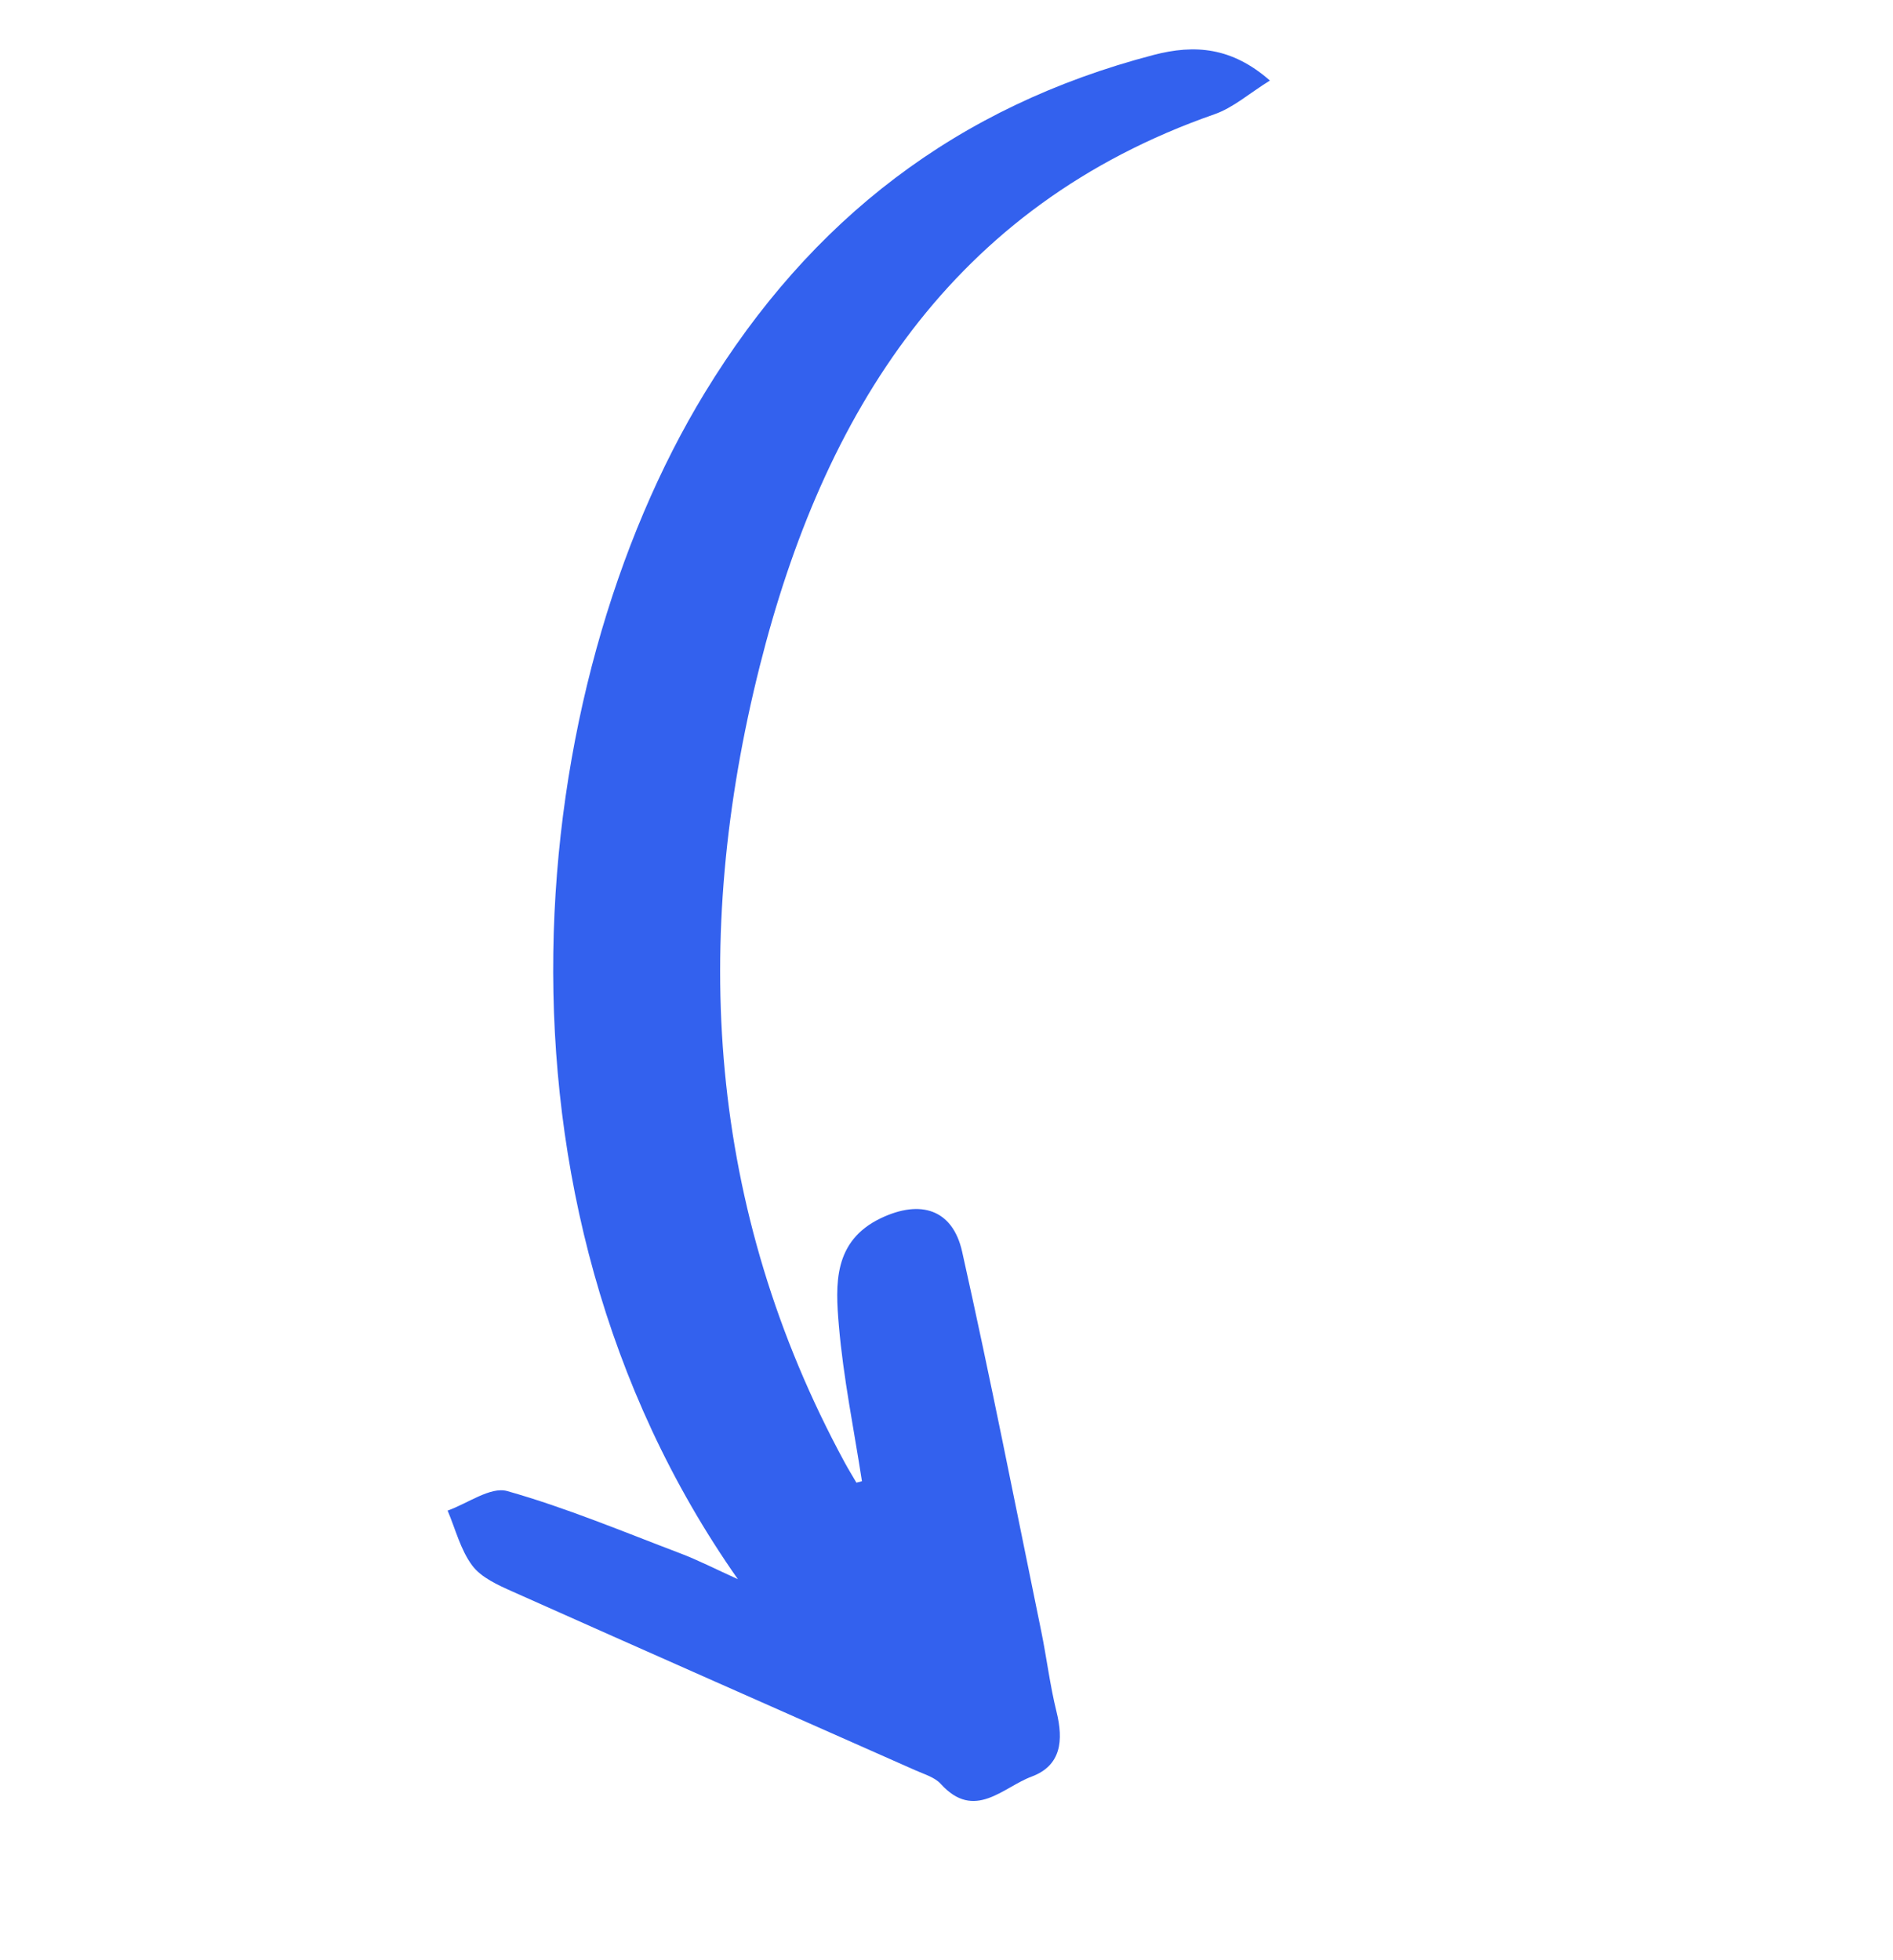 <?xml version="1.0" encoding="UTF-8"?>
<svg xmlns="http://www.w3.org/2000/svg" xmlns:xlink="http://www.w3.org/1999/xlink" width="539px" height="558px" viewBox="0 0 539 558" version="1.1">
    <title>path32</title>
    <g id="Page-1" stroke="none" stroke-width="1" fill="none" fill-rule="evenodd">
        <g id="path32" fill="#3361EE" fill-rule="nonzero">
            <path d="M81.98,176.099 C108.84,144.009 135.862,112.059 162.808,80.043 C164.565,77.951 166.863,75.883 167.576,73.421 C171.564,59.656 183.067,64.81 191.743,63.955 C200.73,63.076 204.444,69.279 206.19,77.399 C207.826,85.033 210.413,92.461 212.36,100.035 C221.508,135.647 230.959,171.187 239.465,206.951 C242.329,219 235.333,225.53 222.9,225.652 C207.743,225.791 202.916,214.331 198.709,203.458 C193.323,189.542 189.611,174.989 185.175,160.709 C184.642,160.818 184.114,160.933 183.581,161.042 C183.417,163.256 183.195,165.463 183.098,167.682 C179.559,249.791 209.07,320.719 260.766,382.048 C308.464,438.635 367.124,475.818 446.001,466.474 C451.622,465.807 457.522,467.481 464.38,468.184 C458.814,481.451 449.718,486.866 437.742,489.262 C381.21,500.595 329.606,490.092 280.784,458.828 C198.186,405.927 120.191,282.627 141.198,151.134 C136.658,156.61 133.403,160.976 129.698,164.917 C117.732,177.651 106.161,190.858 93.174,202.464 C89.488,205.756 81.494,204.228 75.477,204.914 C75.182,199.183 73.877,193.265 74.919,187.79 C75.717,183.581 79.057,179.591 81.98,176.099" transform="translate(269.451, 278.692) scale(-1, 1) rotate(-154) translate(-269.451, -278.692)"/>
        </g>
    </g>
</svg>
